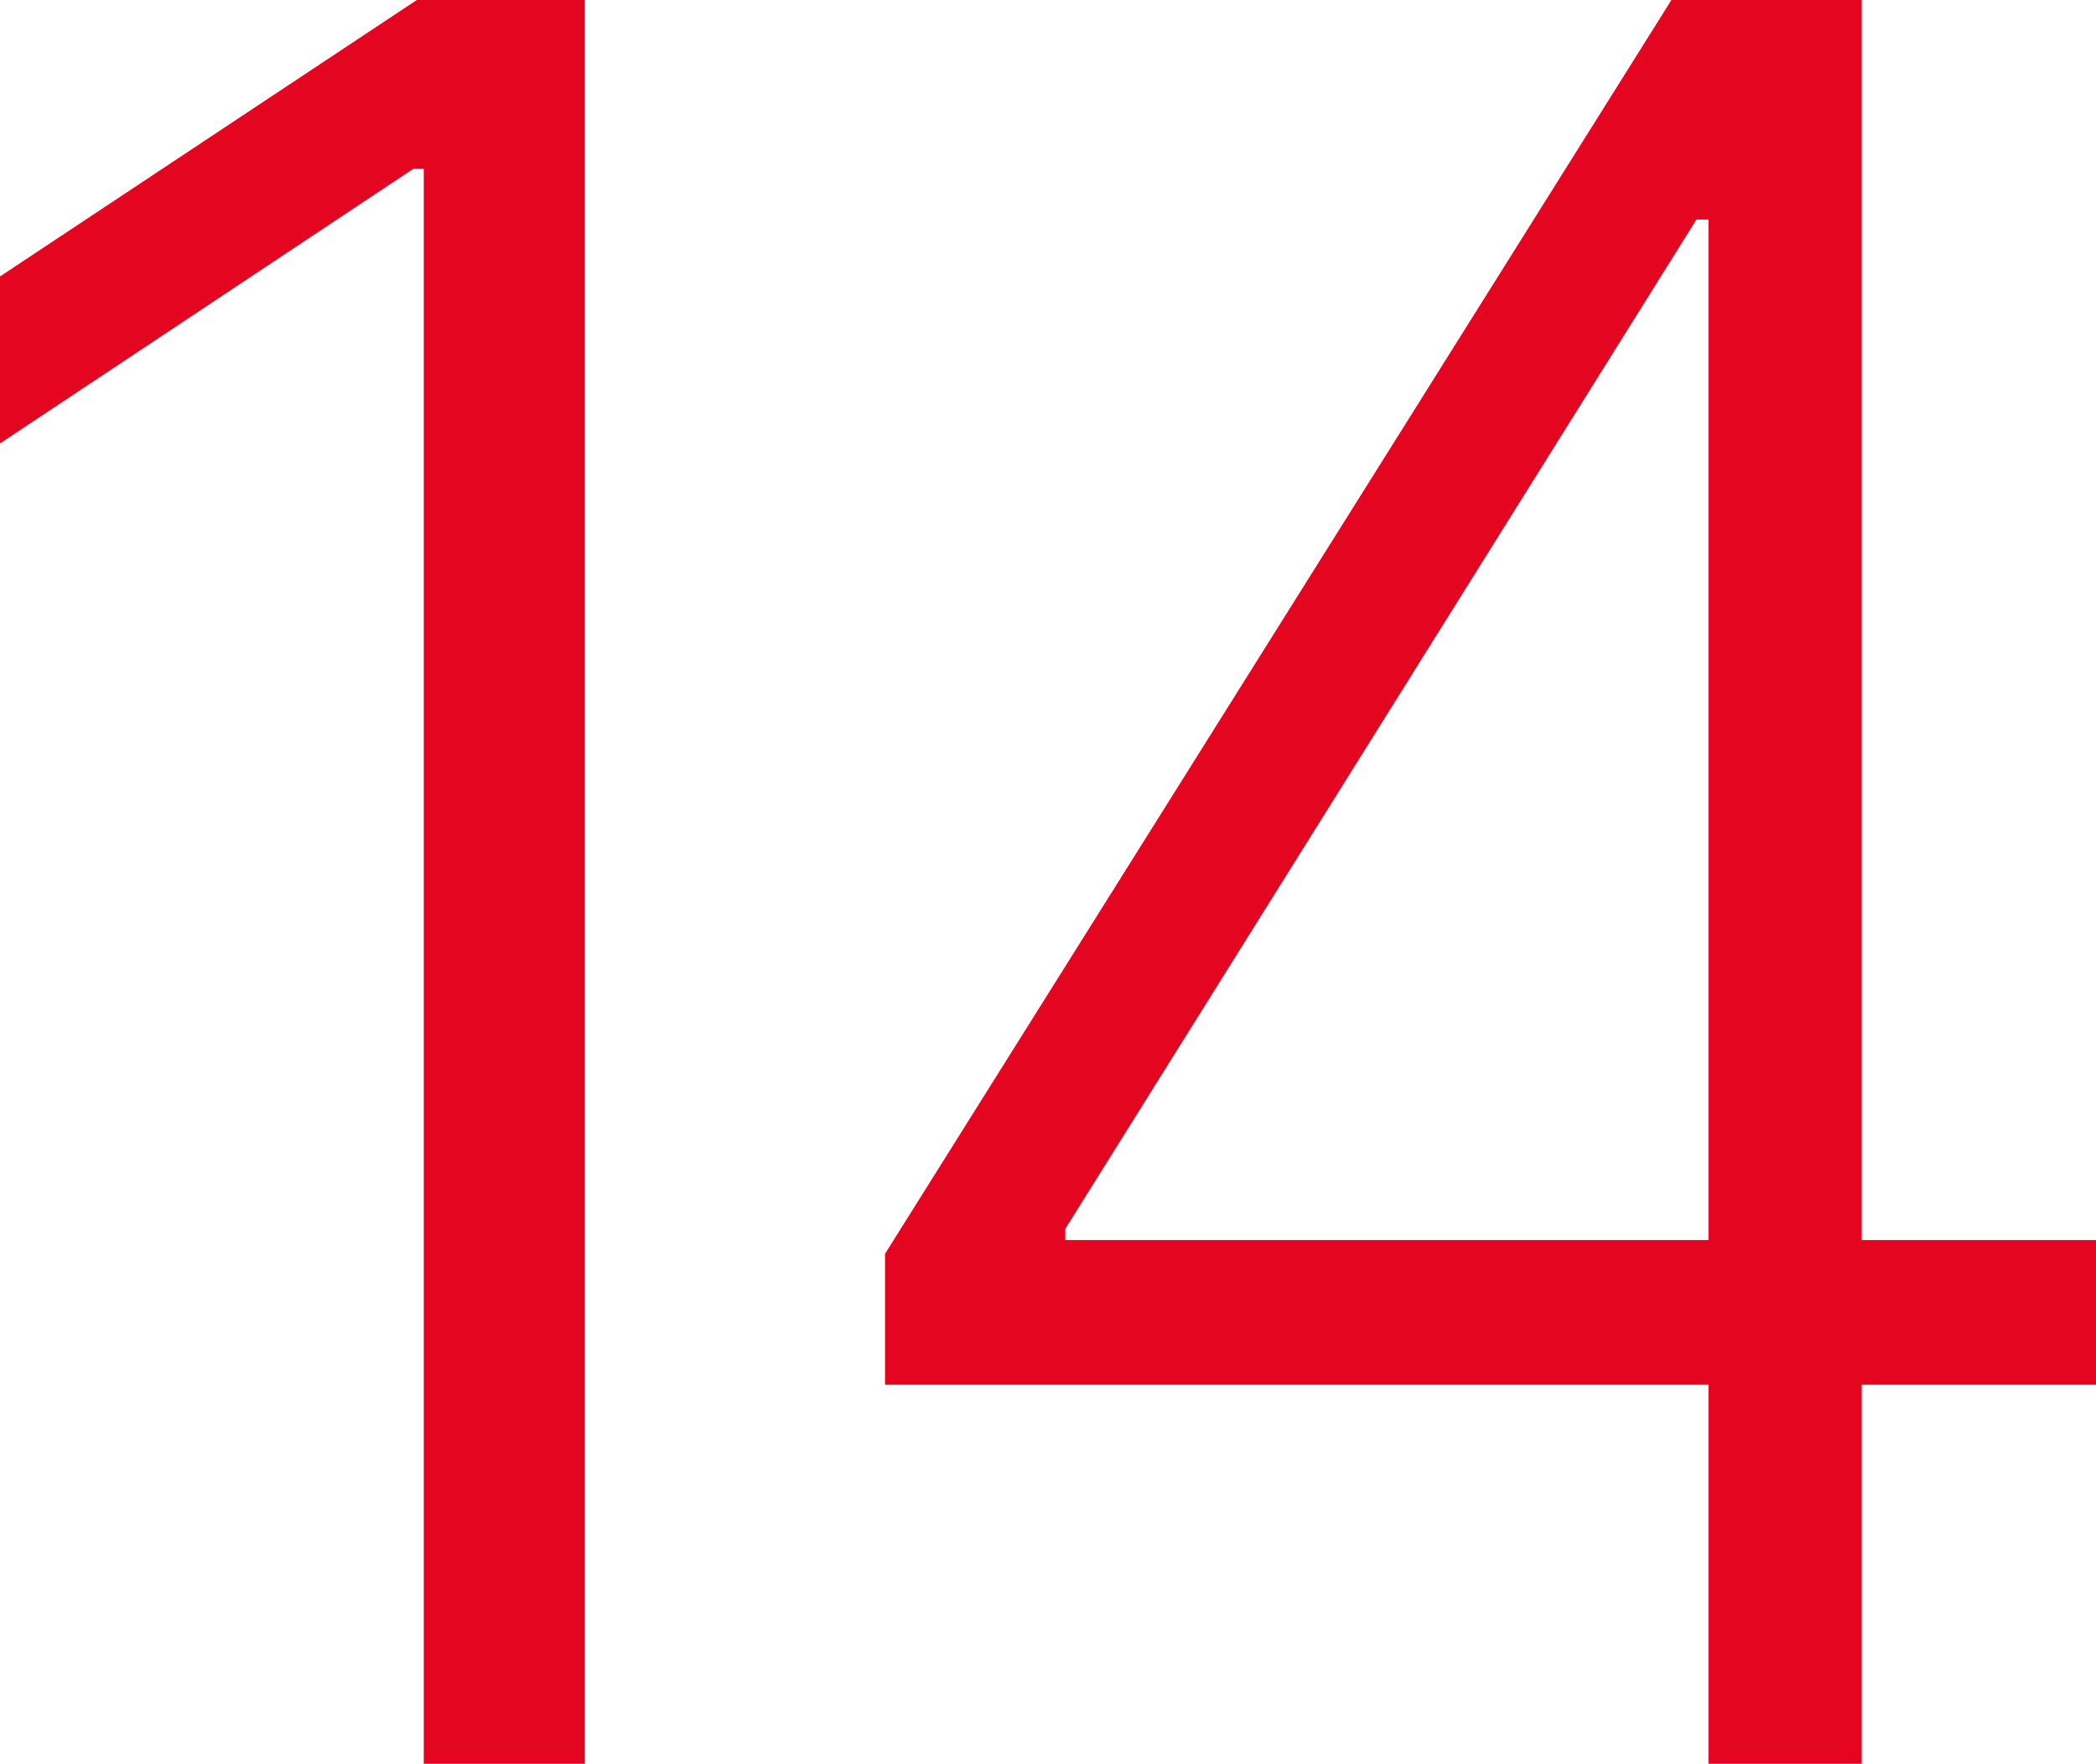 <?xml version="1.0" encoding="UTF-8"?> <svg xmlns="http://www.w3.org/2000/svg" id="_Слой_2" data-name="Слой_2" viewBox="0 0 129.64 109.09"><defs><style> .cls-1 { fill: #e40521; } </style></defs><g id="_Слой_1-2" data-name="Слой_1"><g><path class="cls-1" d="M36.17,0v109.09h-9.96V10.44h-.64L0,27.43v-10.33L25.78,0h10.39Z"></path><path class="cls-1" d="M54.74,85.65v-8.1L103.38,0h5.97v13.58h-4.42l-39.04,62.43v.69h63.76v8.95H54.74ZM105.67,109.09V0h9.48v109.09h-9.48Z"></path></g></g></svg> 